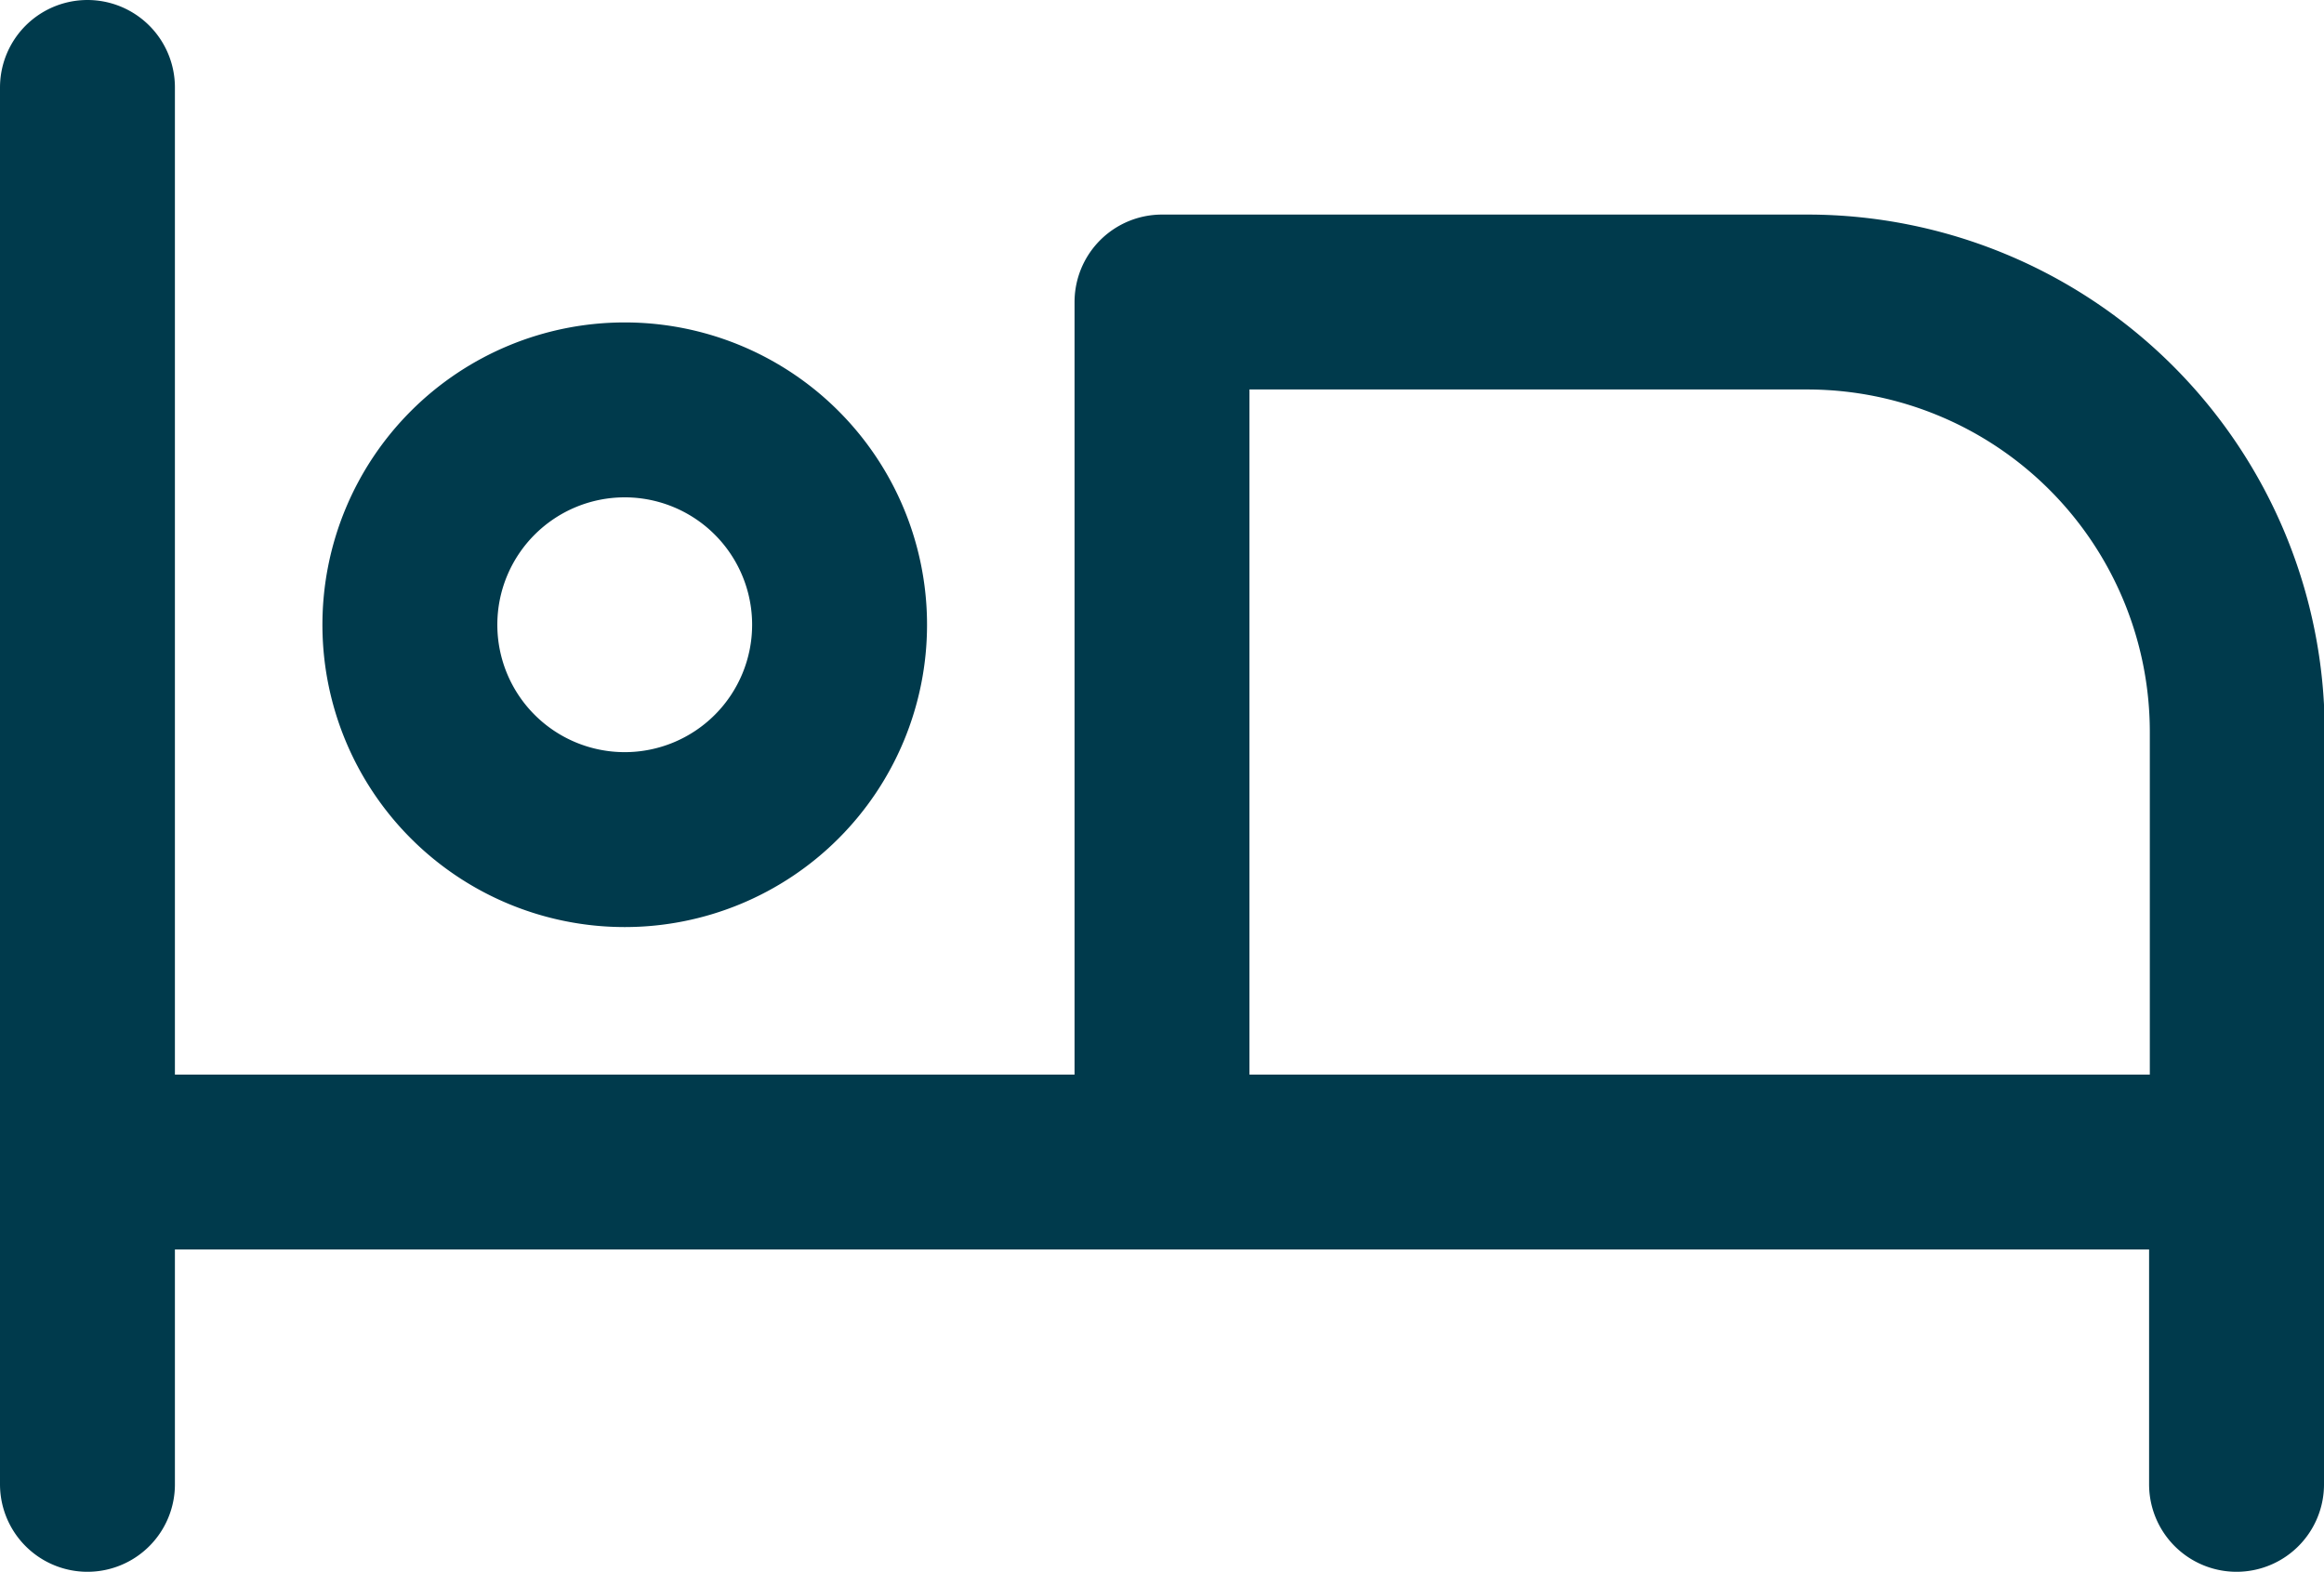 <?xml version="1.0" encoding="UTF-8"?> <svg xmlns="http://www.w3.org/2000/svg" viewBox="0 0 159.44 107.83"> <defs> <style>.cls-1{fill:none;stroke:#003a4c;stroke-linecap:round;stroke-linejoin:round;stroke-width:12px;}</style> </defs> <g id="Слой_2" data-name="Слой 2"> <g id="Слой_1-2" data-name="Слой 1"> <path class="cls-1" d="M153.44,101.83V79.72m-73.72,0v-59H124a29.5,29.5,0,0,1,29.49,29.49V79.72m-73.72,0H6m73.72,0h73.72M6,6V79.72m0,22.11V79.72M57.6,42.86A14.74,14.74,0,1,1,42.86,28.12,14.74,14.74,0,0,1,57.6,42.86Z"></path> </g> </g> </svg> 